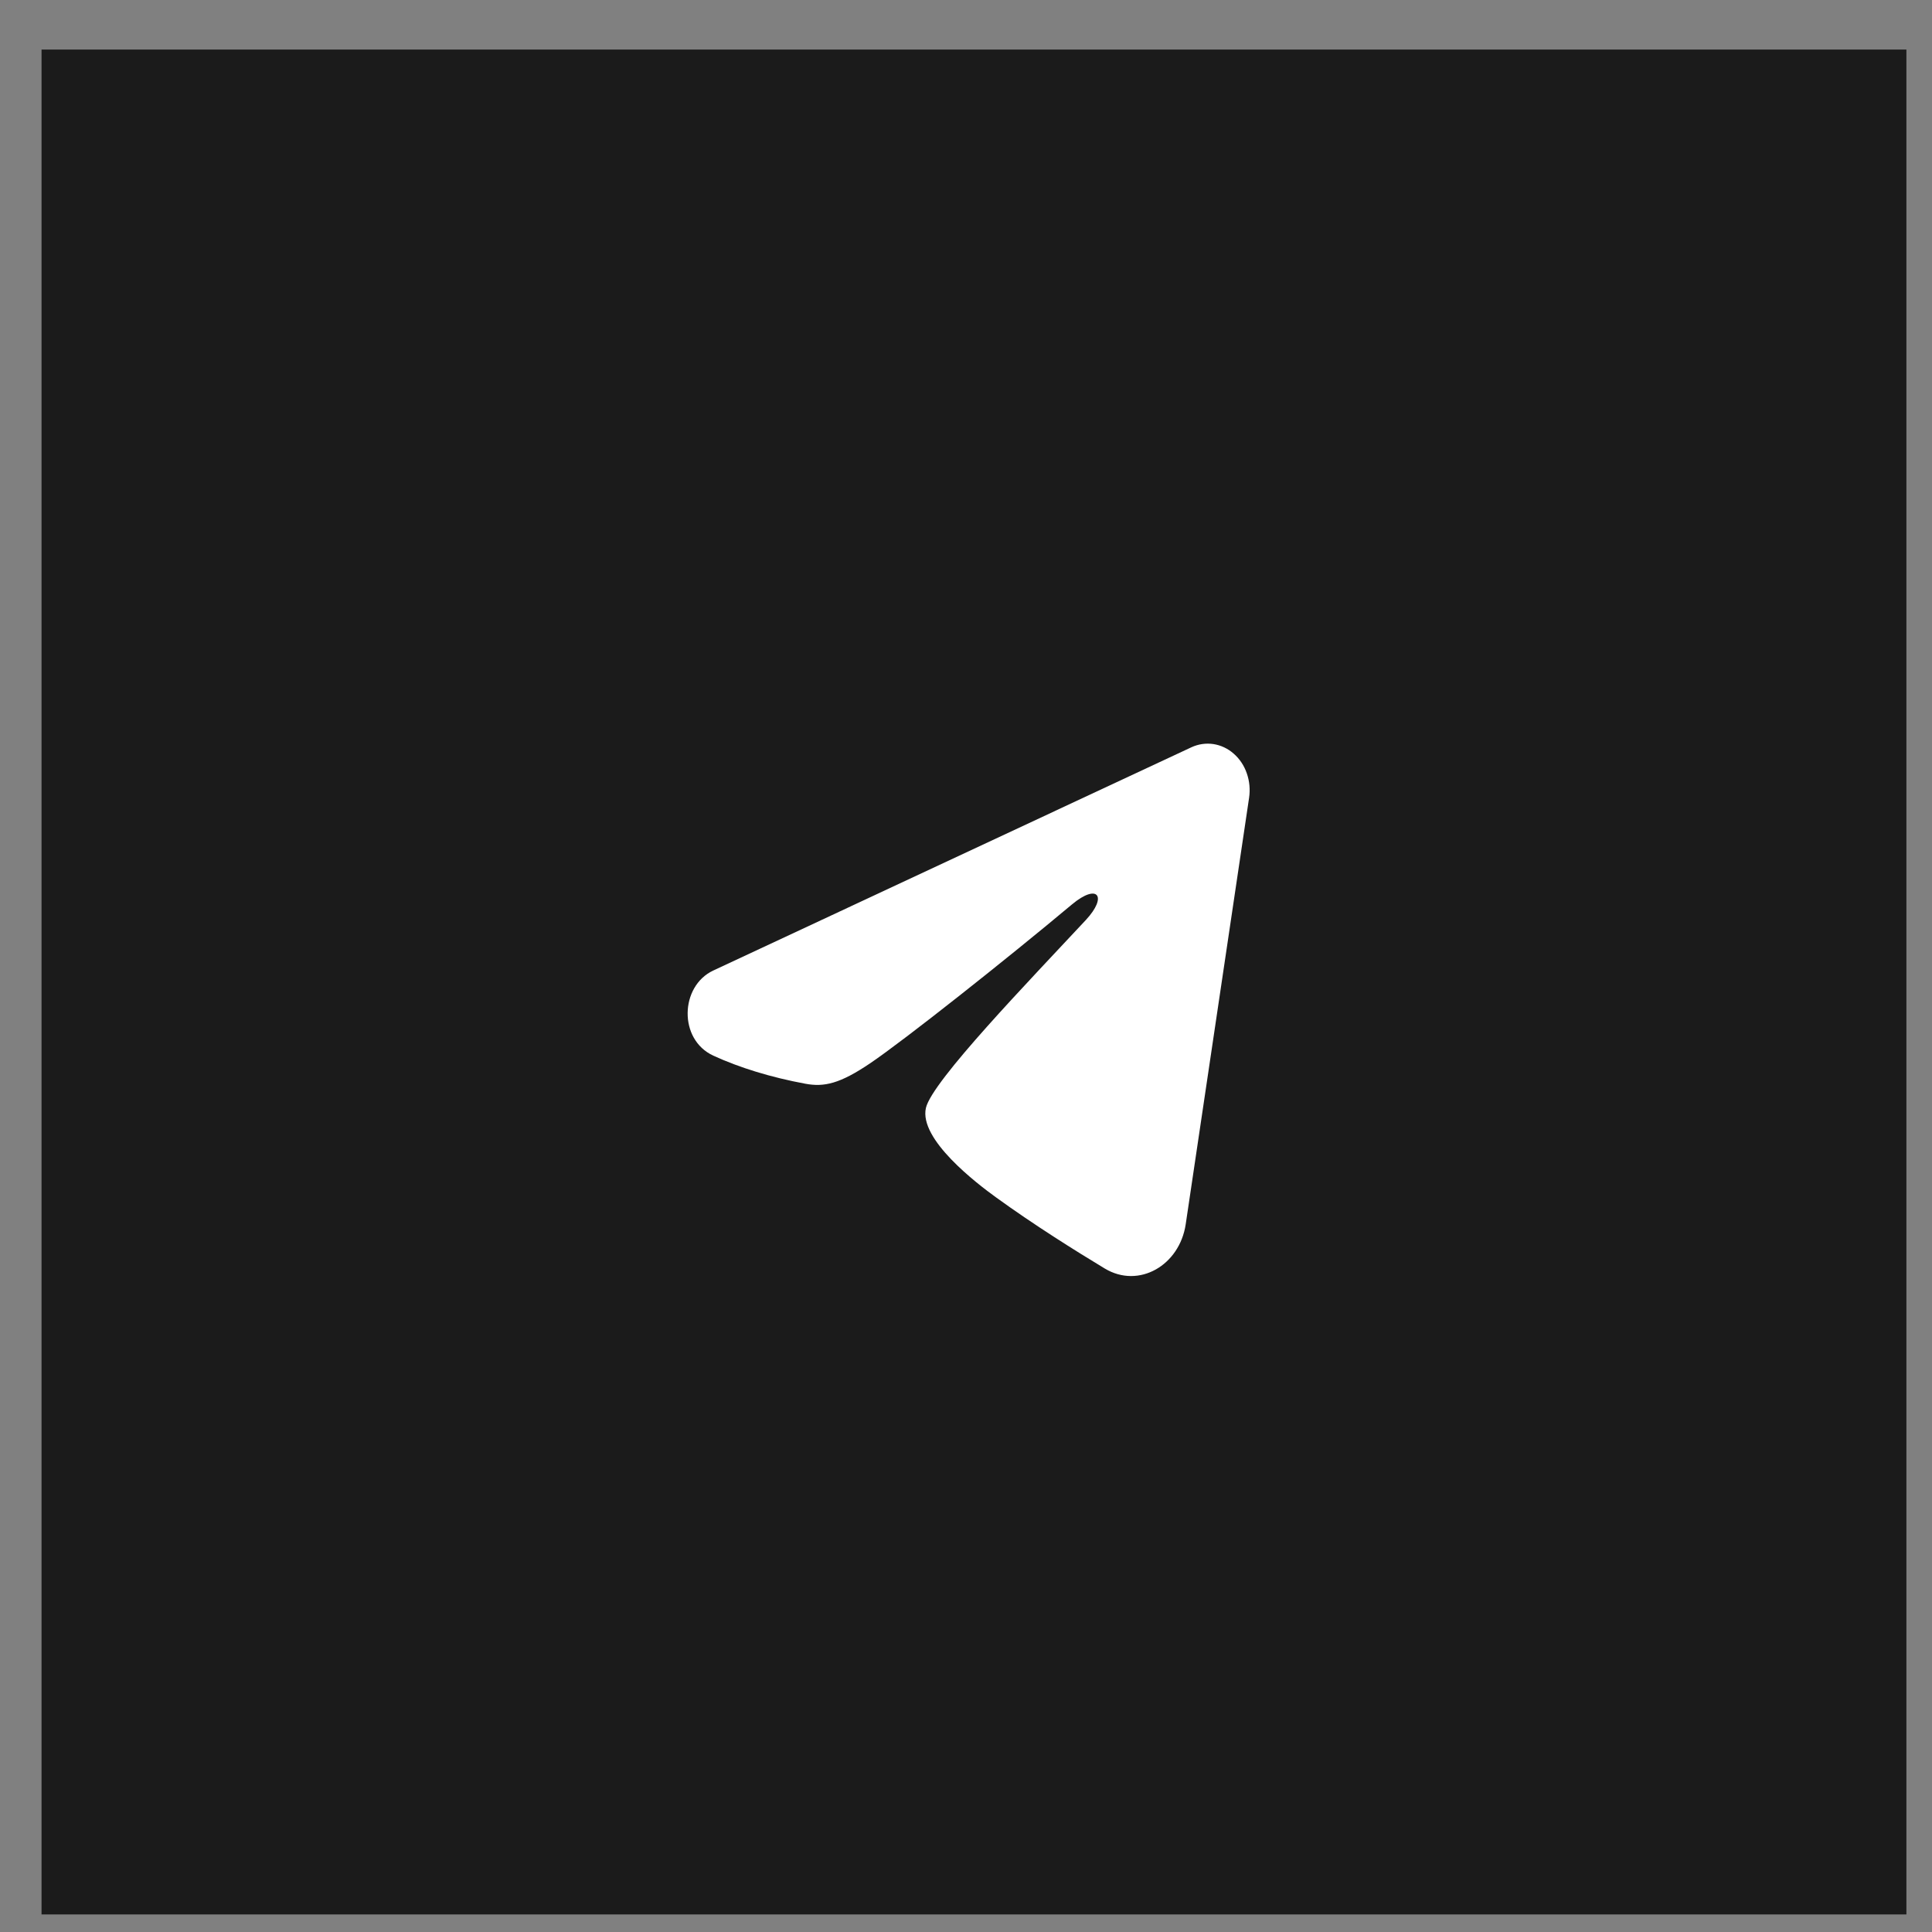 <?xml version="1.0" encoding="UTF-8"?> <svg xmlns="http://www.w3.org/2000/svg" width="32" height="32" viewBox="0 0 32 32" fill="none"><rect x="0" y="0" width="32" height="32" fill="#808080" stroke="none"/><rect x="0.688" y="0.821" width="30.888" height="30.888" fill="#1B1B1B"></rect><path fill-rule="evenodd" clip-rule="evenodd" d="M19.734 12.377C19.849 12.324 19.974 12.306 20.097 12.324C20.22 12.343 20.337 12.397 20.434 12.483C20.532 12.568 20.607 12.681 20.651 12.809C20.696 12.937 20.709 13.077 20.689 13.213L19.639 20.278C19.537 20.959 18.863 21.35 18.299 21.011C17.828 20.727 17.127 20.289 16.497 19.832C16.182 19.604 15.218 18.872 15.336 18.351C15.438 17.906 17.059 16.233 17.985 15.238C18.349 14.847 18.183 14.622 17.754 14.981C16.688 15.874 14.976 17.231 14.41 17.613C13.911 17.95 13.65 18.008 13.339 17.95C12.771 17.845 12.245 17.683 11.815 17.485C11.234 17.218 11.262 16.333 11.814 16.075L19.734 12.377Z" fill="white"></path></svg> 